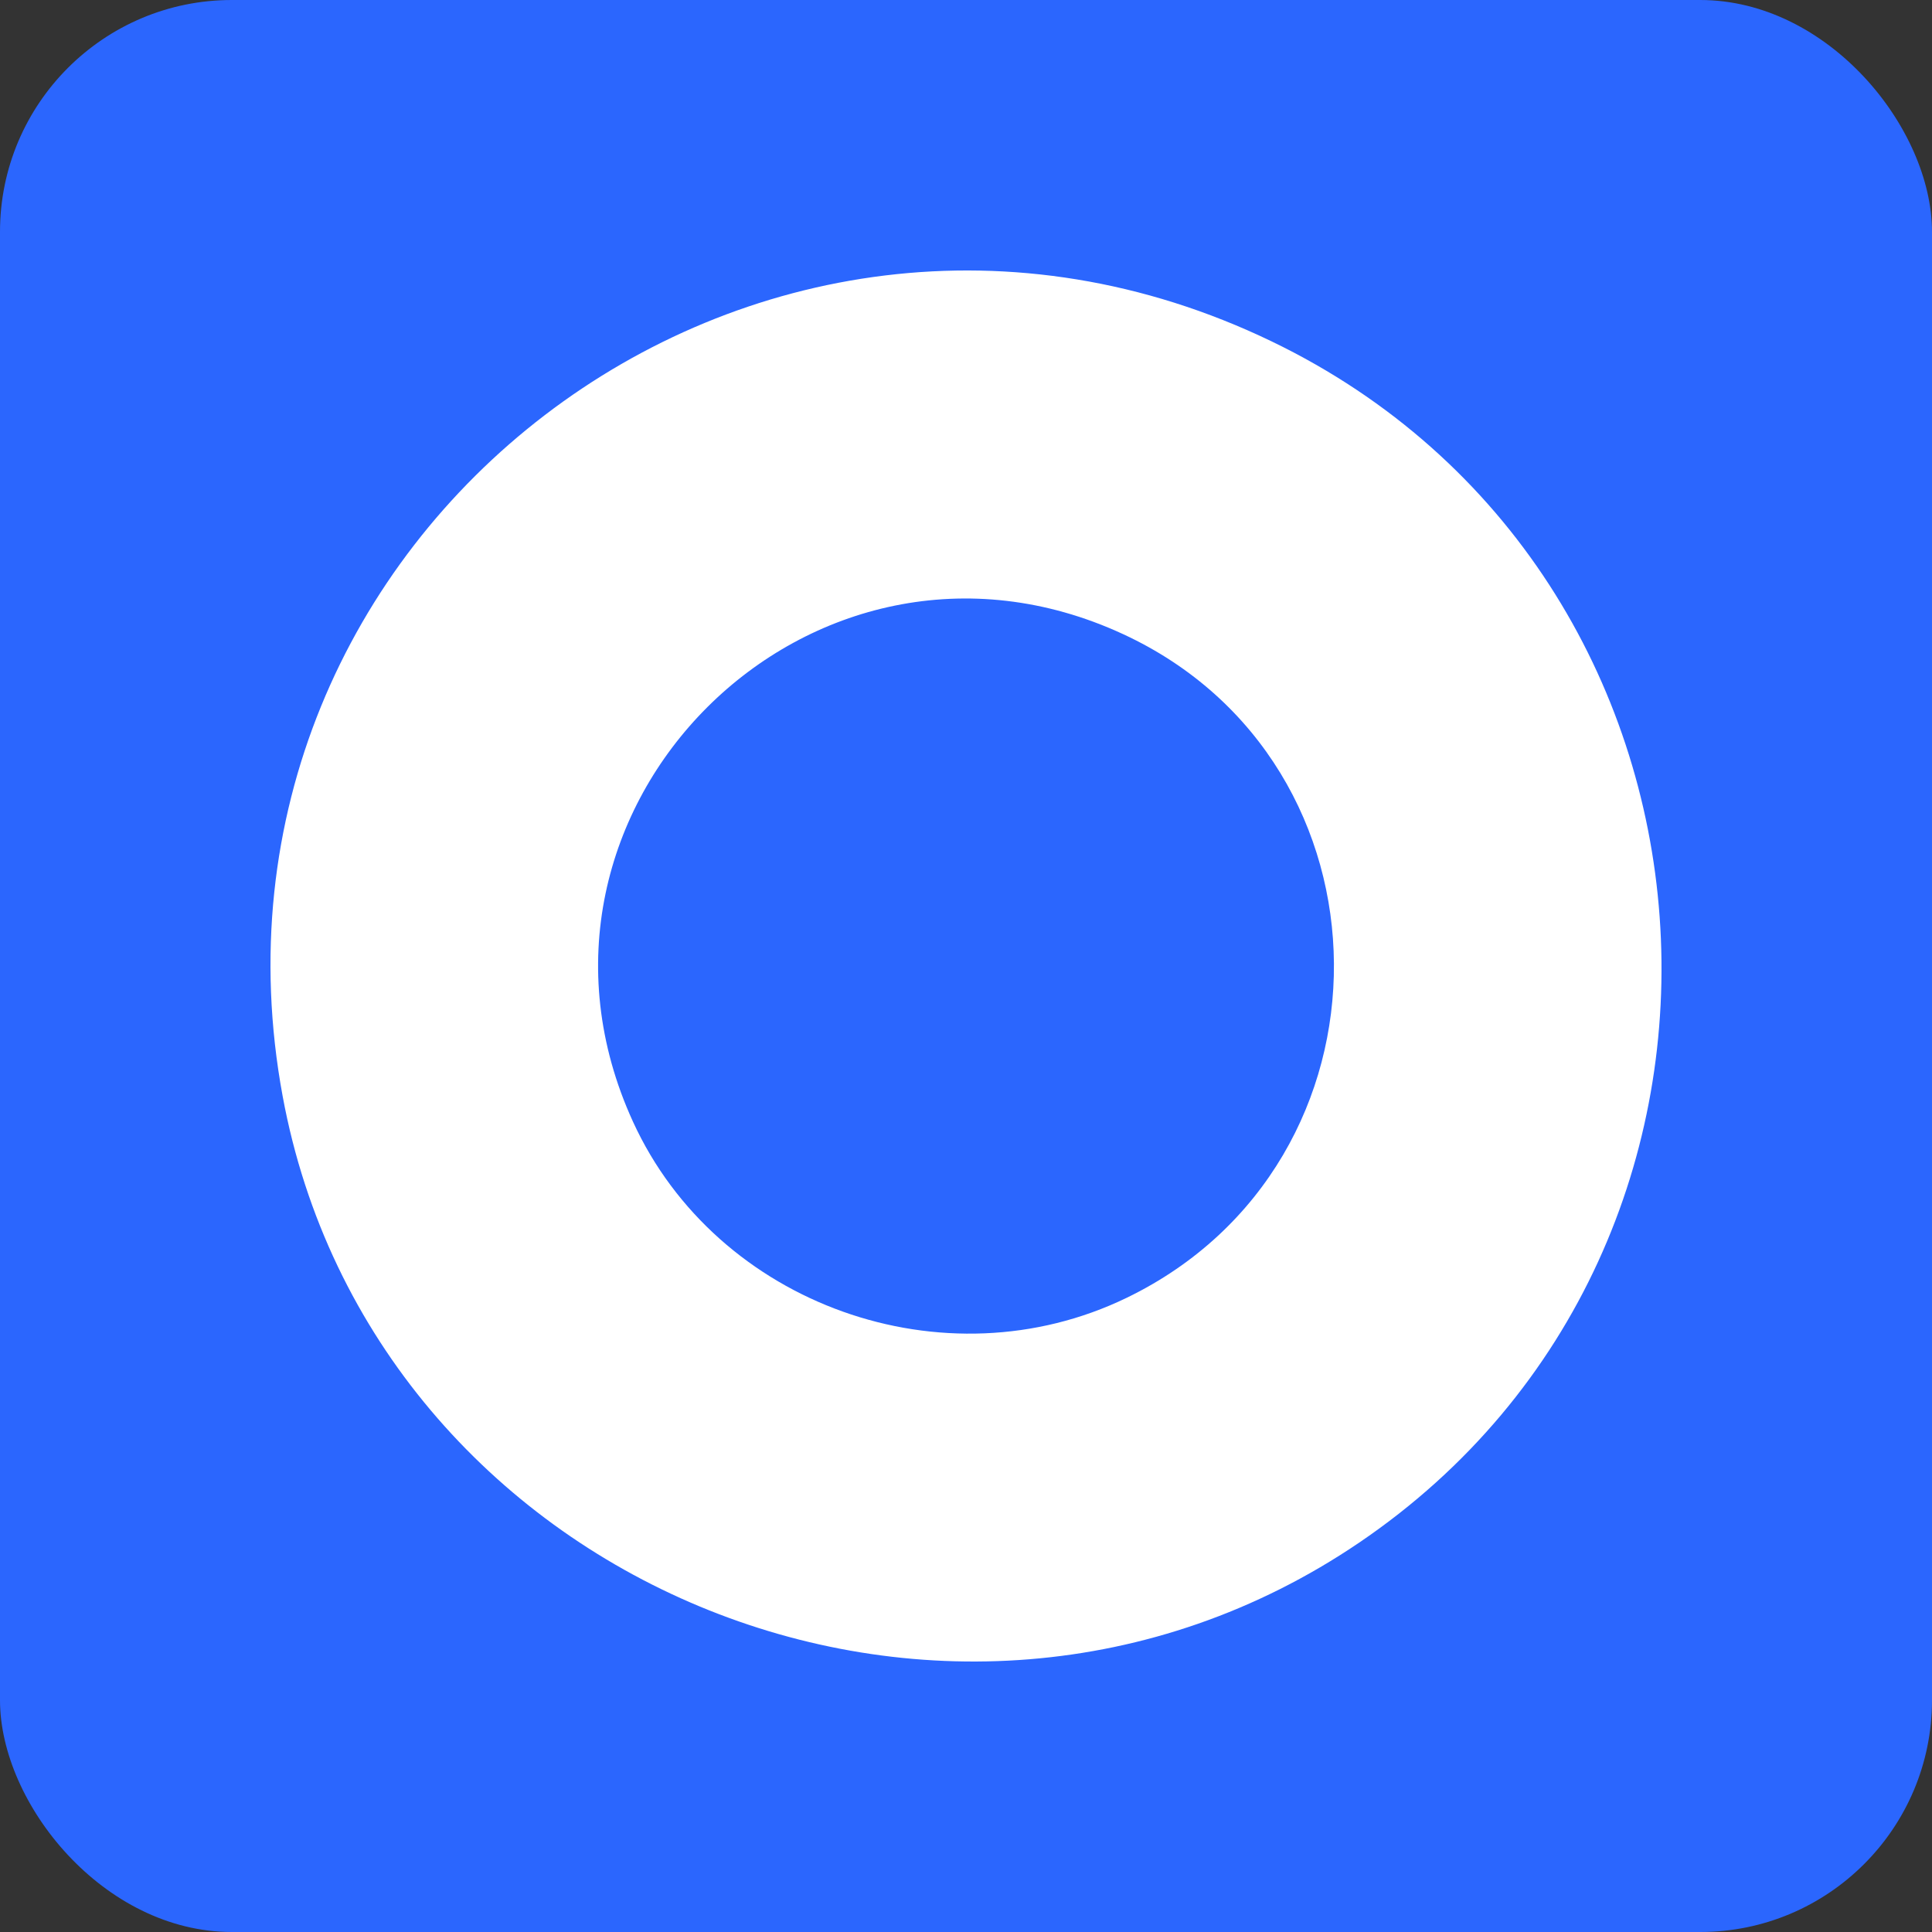 <?xml version="1.0" encoding="UTF-8"?><svg xmlns="http://www.w3.org/2000/svg" viewBox="0 0 100 100"><rect x="0" y="0" width="100" height="100" fill="#333333" stroke="none"/><defs><style>.uuid-74ef4525-88d3-424e-858d-139e40eca355{fill:none;}.uuid-a8e4482f-382e-41fd-85b2-c335bc9ea592{fill:#fff;}.uuid-f31599fd-1261-4600-b797-97074af5f375{fill:#2b66fe;}</style></defs><g id="uuid-7bf342d6-4be7-496a-a4e5-b00553250e64"><rect class="uuid-74ef4525-88d3-424e-858d-139e40eca355" x="6" y="-94" width="100" height="100"/><rect class="uuid-74ef4525-88d3-424e-858d-139e40eca355" width="100" height="100"/></g><g id="uuid-02d48b62-ab0b-4a88-b62f-c0131f2e81f8"><rect class="uuid-f31599fd-1261-4600-b797-97074af5f375" width="100" height="100" rx="12" ry="12"/><path class="uuid-a8e4482f-382e-41fd-85b2-c335bc9ea592" d="M70.349,79.847c-21.356,14.486-51.082,2.032-55.72-23.114C9.275,27.706,39.103,4.79,65.825,17.673c24.776,11.944,27.258,46.754,4.524,62.174ZM58.124,32.819c-16.144-7.458-32.742,9.107-25.362,25.238,4.341,9.489,16.117,13.696,25.566,9.112,14.404-6.988,14.24-27.677-.204-34.35Z"/></g></svg>